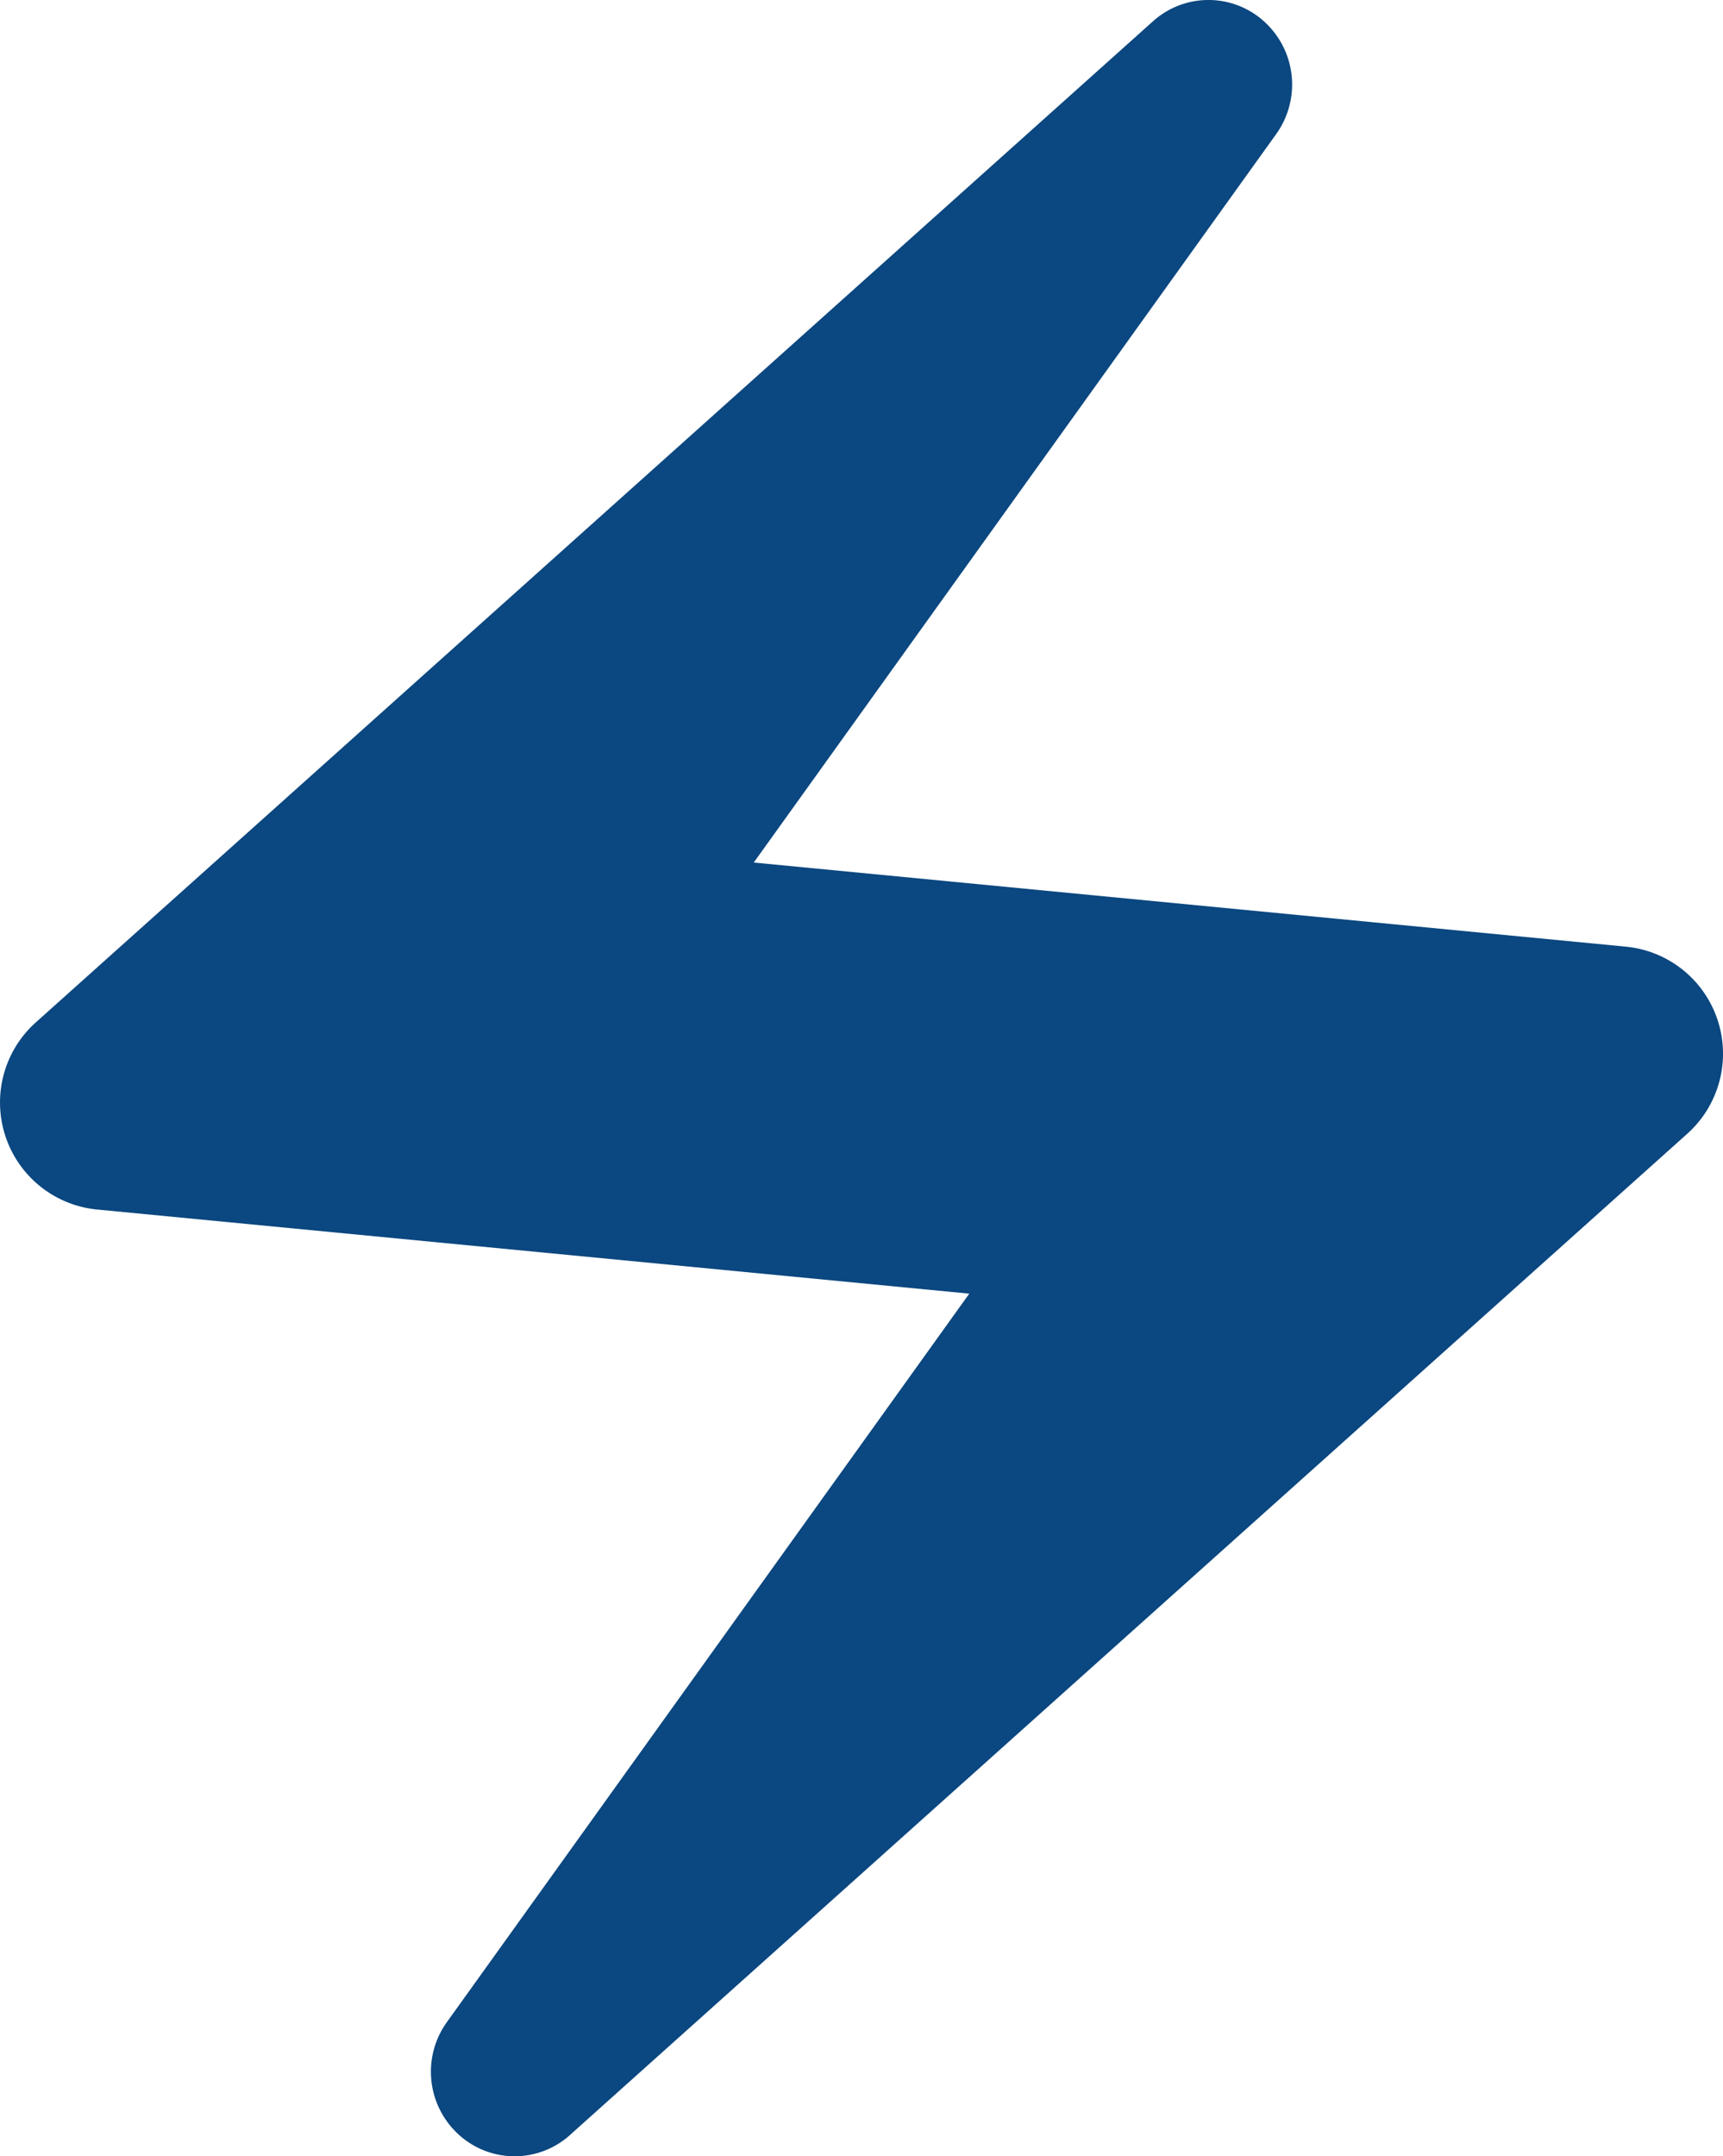 <svg xmlns="http://www.w3.org/2000/svg" width="56.107" height="70.188" viewBox="0 0 56.107 70.188"><path id="Icon_material-electric-bolt" data-name="Icon material-electric-bolt" d="M43.5,3.739,7.15,36.3a3.5,3.5,0,0,0,2.035,6.07l28.387,2.737L20.554,68.829a2.766,2.766,0,0,0,.281,3.544,2.7,2.7,0,0,0,3.79.07L60.976,39.881a3.5,3.5,0,0,0-2.035-6.07L30.554,31.074,47.572,7.354a2.766,2.766,0,0,0-.281-3.544,2.7,2.7,0,0,0-3.79-.07Z" transform="translate(-6.009 -2.998)" fill="#0b4780"></path></svg>